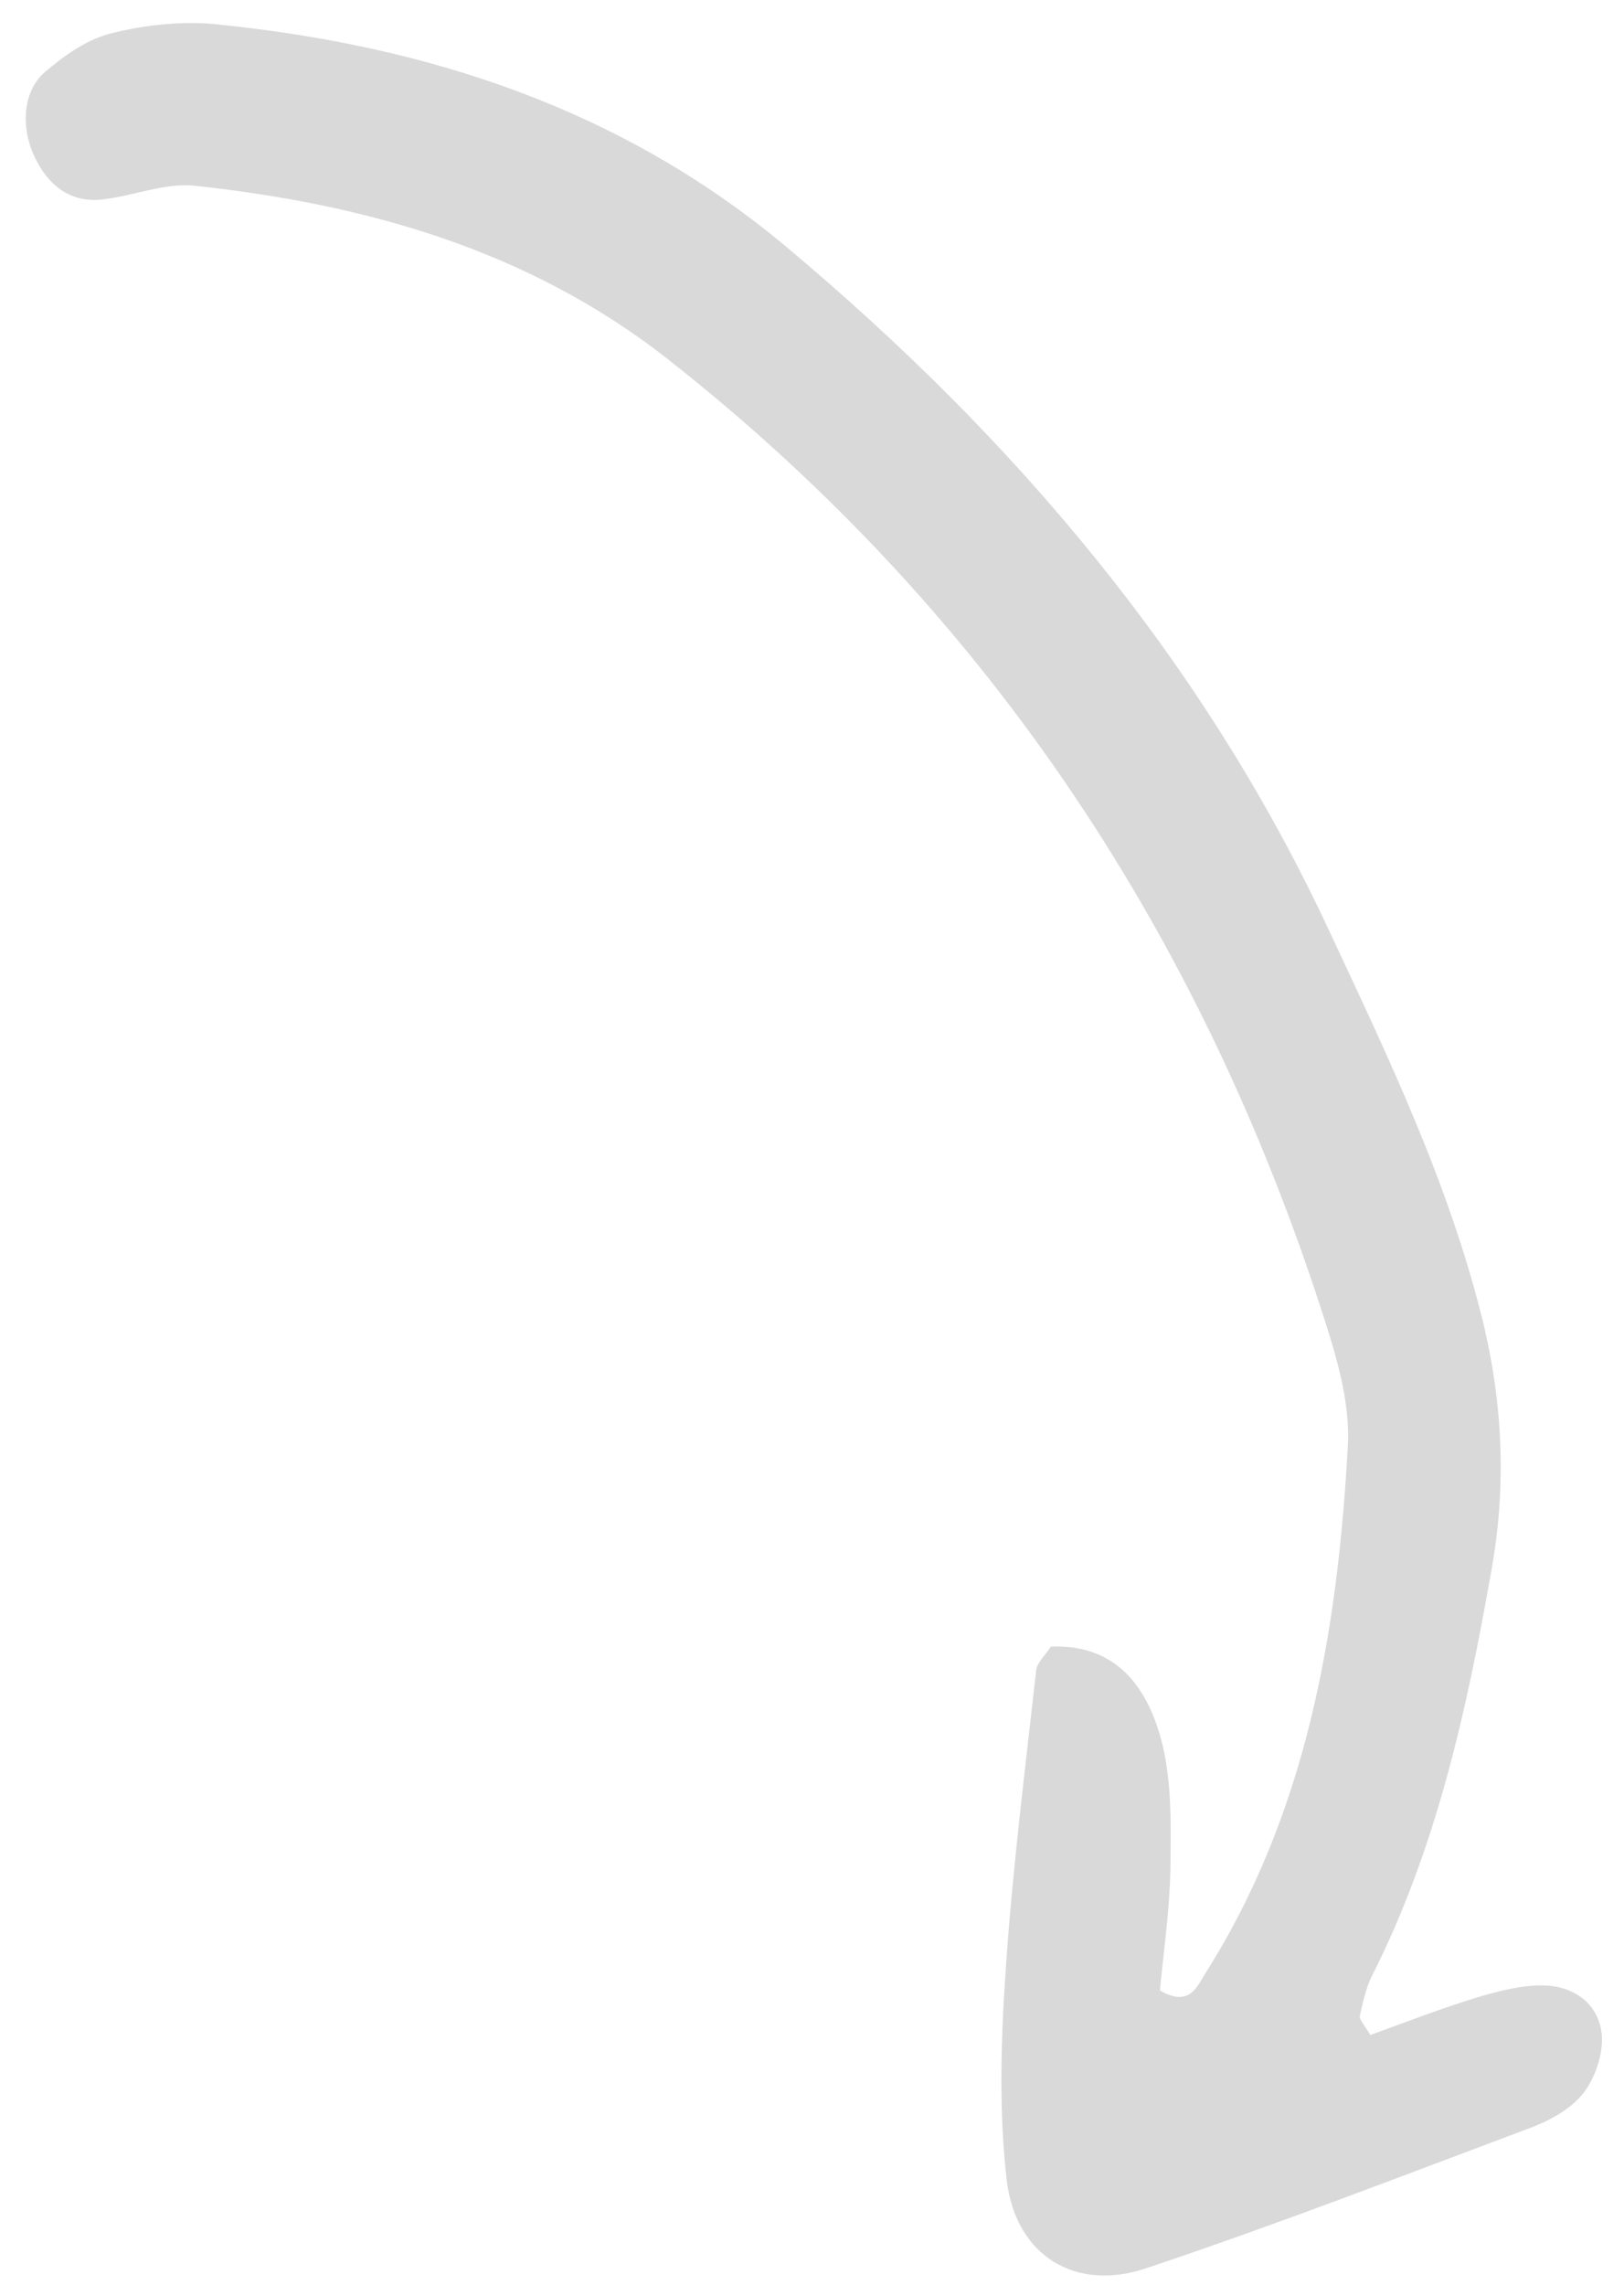 <?xml version="1.0" encoding="UTF-8"?> <svg xmlns="http://www.w3.org/2000/svg" width="59" height="83" viewBox="0 0 59 83" fill="none"><path d="M49.785 73.92C51.056 73.459 52.361 72.954 53.709 72.541C54.471 72.32 55.289 72.102 56.083 72.121C57.175 72.139 58.075 72.783 58.19 73.883C58.263 74.609 57.938 75.523 57.493 76.072C56.993 76.675 56.208 77.075 55.445 77.351C50.868 79.068 46.314 80.83 41.661 82.385C39.074 83.272 36.898 81.936 36.573 79.189C36.29 76.704 36.36 74.164 36.53 71.662C36.772 67.998 37.235 64.343 37.643 60.686C37.667 60.393 37.977 60.133 38.177 59.813C40.594 59.711 41.742 61.336 42.248 63.434C42.581 64.882 42.539 66.451 42.519 67.953C42.488 69.432 42.27 70.916 42.14 72.301C43.228 72.94 43.498 72.137 43.809 71.651C47.45 65.9 48.593 59.332 48.964 52.566C49.049 51.258 48.715 49.867 48.326 48.587C43.867 34.25 35.997 22.261 24.228 13.019C19.156 9.055 13.264 7.422 7.125 6.752C6.034 6.621 4.906 7.099 3.78 7.238C2.687 7.389 1.863 6.85 1.35 5.881C0.739 4.763 0.781 3.363 1.623 2.626C2.355 1.998 3.208 1.397 4.114 1.193C5.351 0.889 6.719 0.748 8.009 0.898C15.527 1.676 22.583 3.94 28.608 9.001C36.829 15.896 43.708 23.961 48.303 33.84C50.46 38.451 52.65 43.019 53.877 48.014C54.609 51.048 54.724 54.035 54.187 57.021C53.285 62.151 52.175 67.184 49.82 71.819C49.618 72.252 49.505 72.757 49.403 73.227C49.38 73.351 49.545 73.526 49.785 73.92Z" fill="#D9D9D9"></path></svg> 